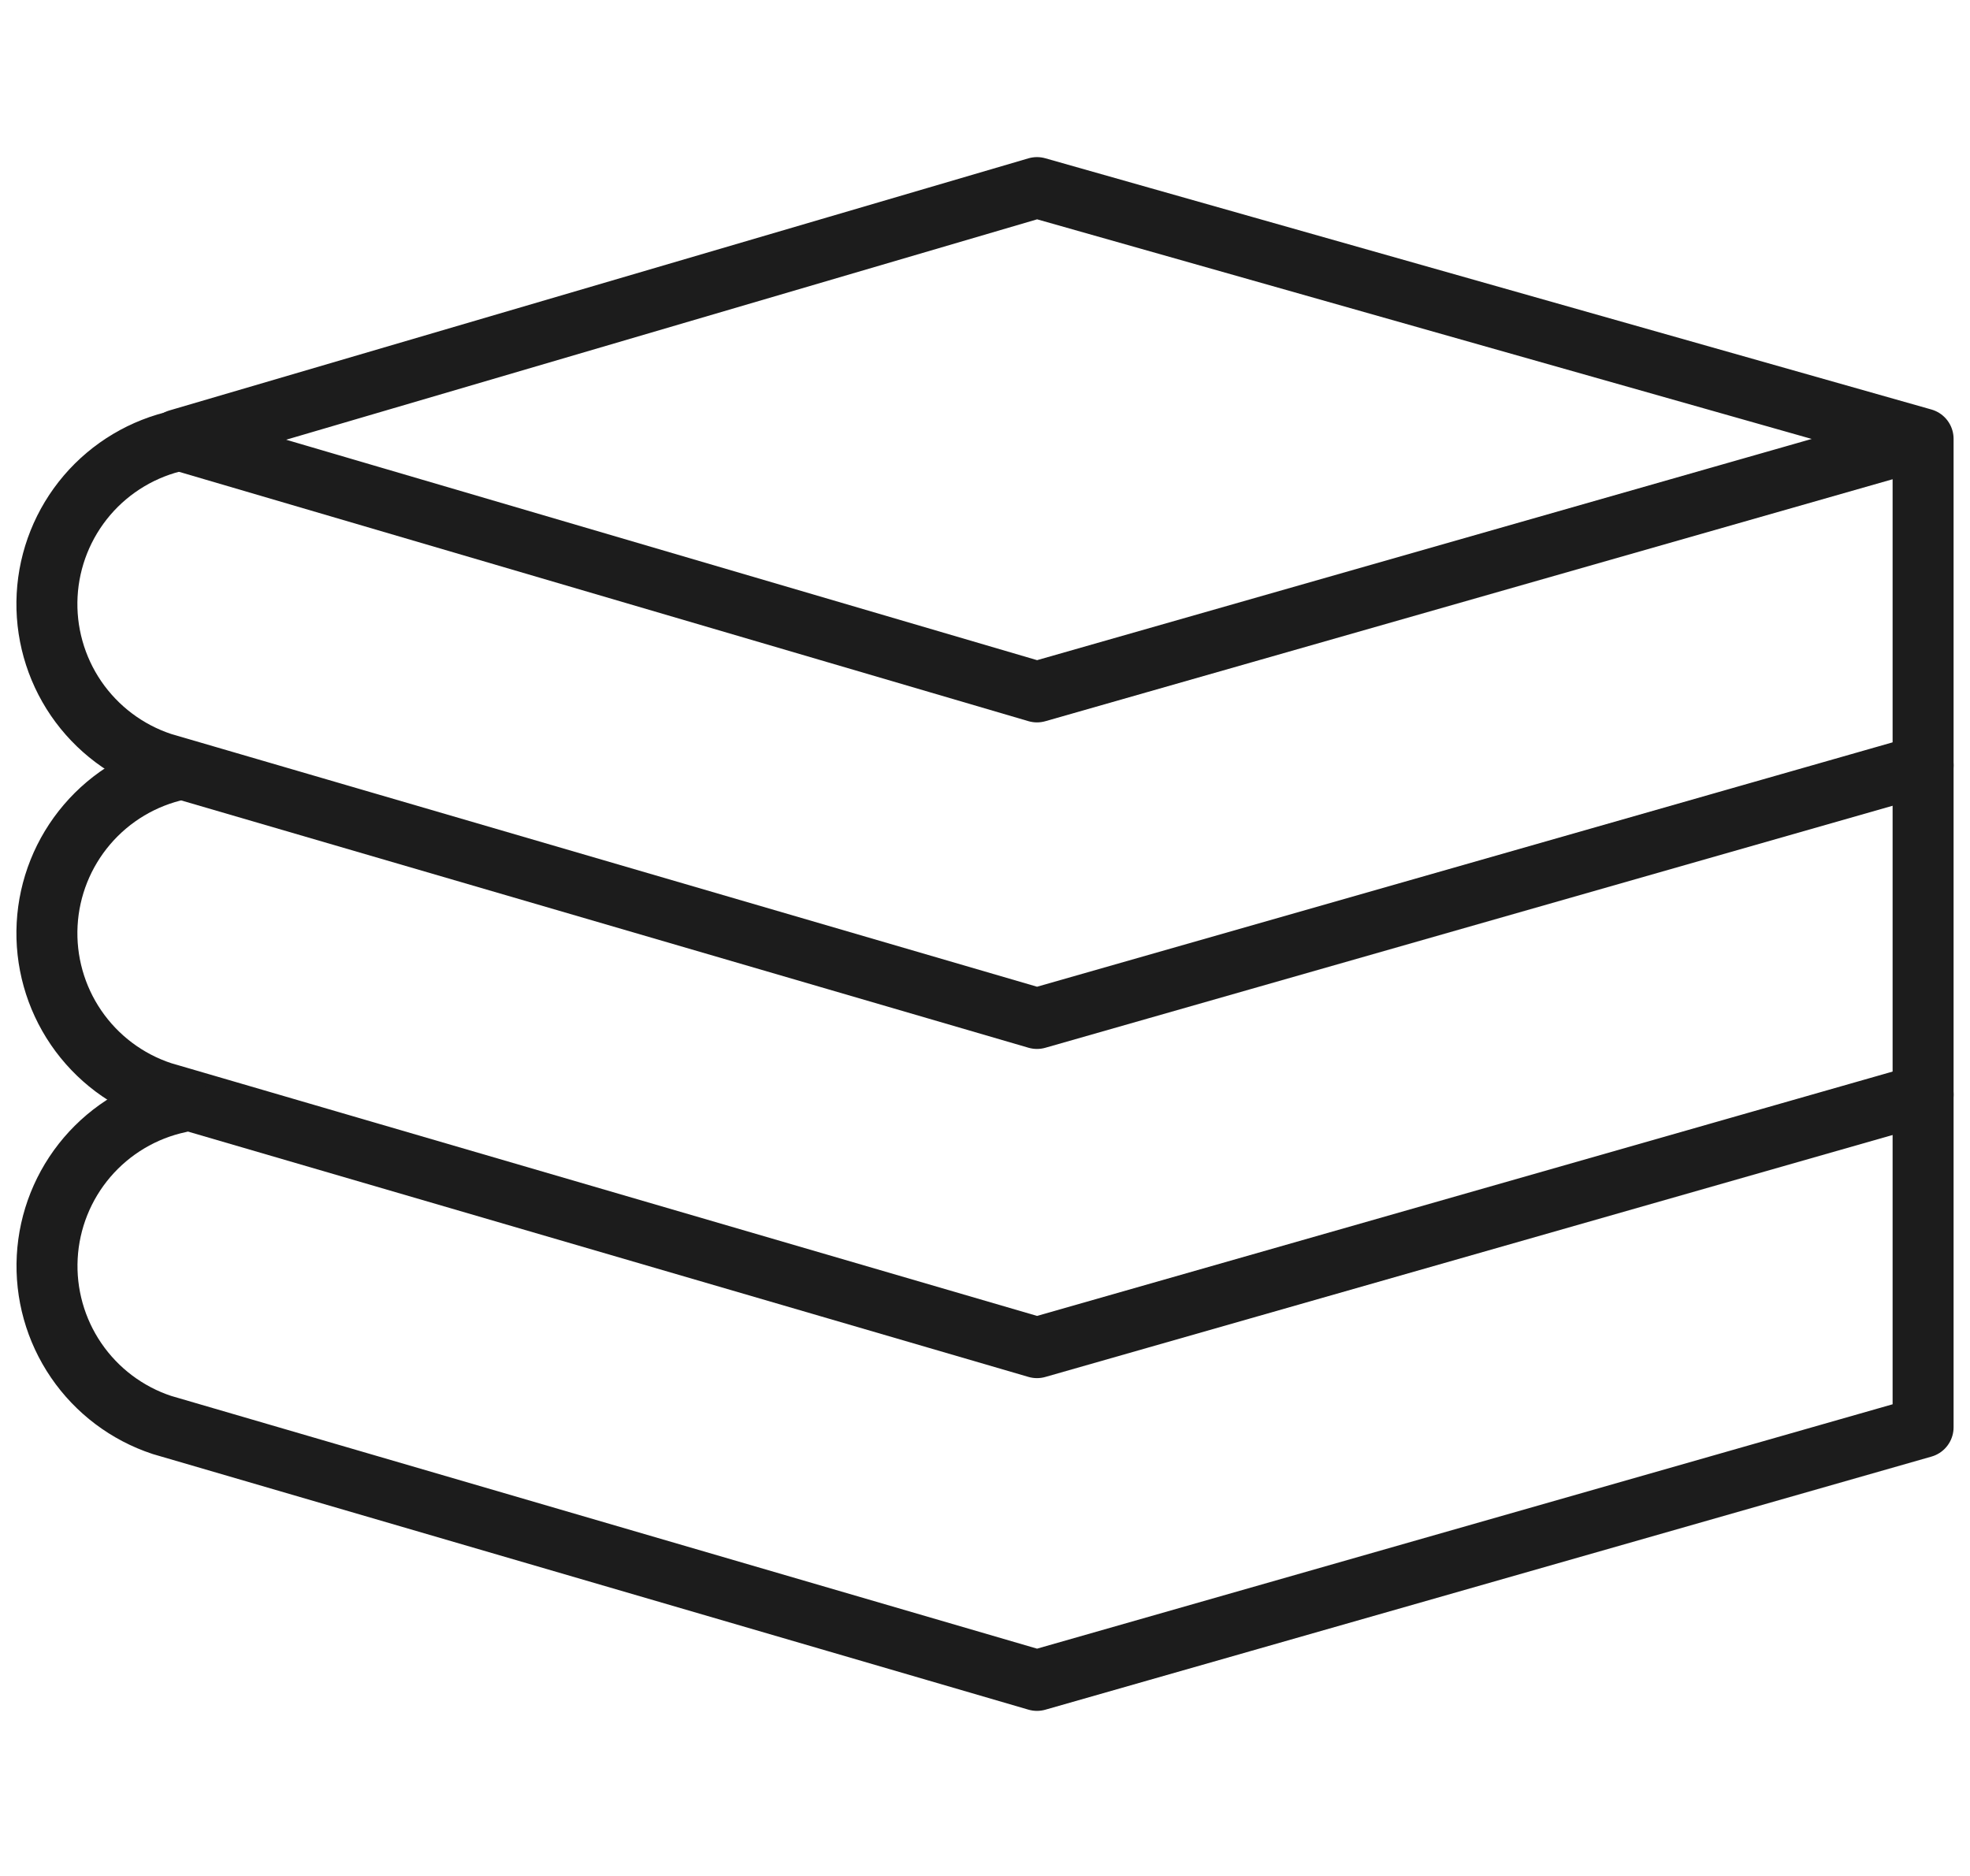 <svg width="42" height="40" viewBox="0 0 42 40" fill="none" xmlns="http://www.w3.org/2000/svg">
<path d="M3.822 9.389C3.056 9.553 2.364 9.965 1.855 10.561C1.346 11.158 1.047 11.905 1.005 12.688C0.963 13.471 1.18 14.246 1.622 14.893C2.065 15.54 2.708 16.024 3.453 16.27L22.108 21.716L41 16.319" stroke="#1C1C1C" stroke-width="1.3" stroke-linecap="round" stroke-linejoin="round"/>
<path d="M3.822 16.408C3.056 16.572 2.364 16.984 1.855 17.581C1.346 18.177 1.047 18.924 1.005 19.707C0.963 20.49 1.18 21.265 1.622 21.912C2.065 22.56 2.708 23.044 3.453 23.289L22.108 28.735L41 23.339" stroke="#1C1C1C" stroke-width="1.3" stroke-linecap="round" stroke-linejoin="round"/>
<path d="M3.822 23.504C3.056 23.668 2.365 24.081 1.856 24.677C1.348 25.273 1.049 26.02 1.007 26.802C0.965 27.585 1.182 28.36 1.624 29.007C2.066 29.654 2.708 30.138 3.453 30.384L22.108 35.83L41 30.433V9.357M41 9.357L22.108 4L3.793 9.376L22.108 14.753L41 9.357Z" stroke="#1C1C1C" stroke-width="1.3" stroke-linecap="round" stroke-linejoin="round"/>
</svg>
